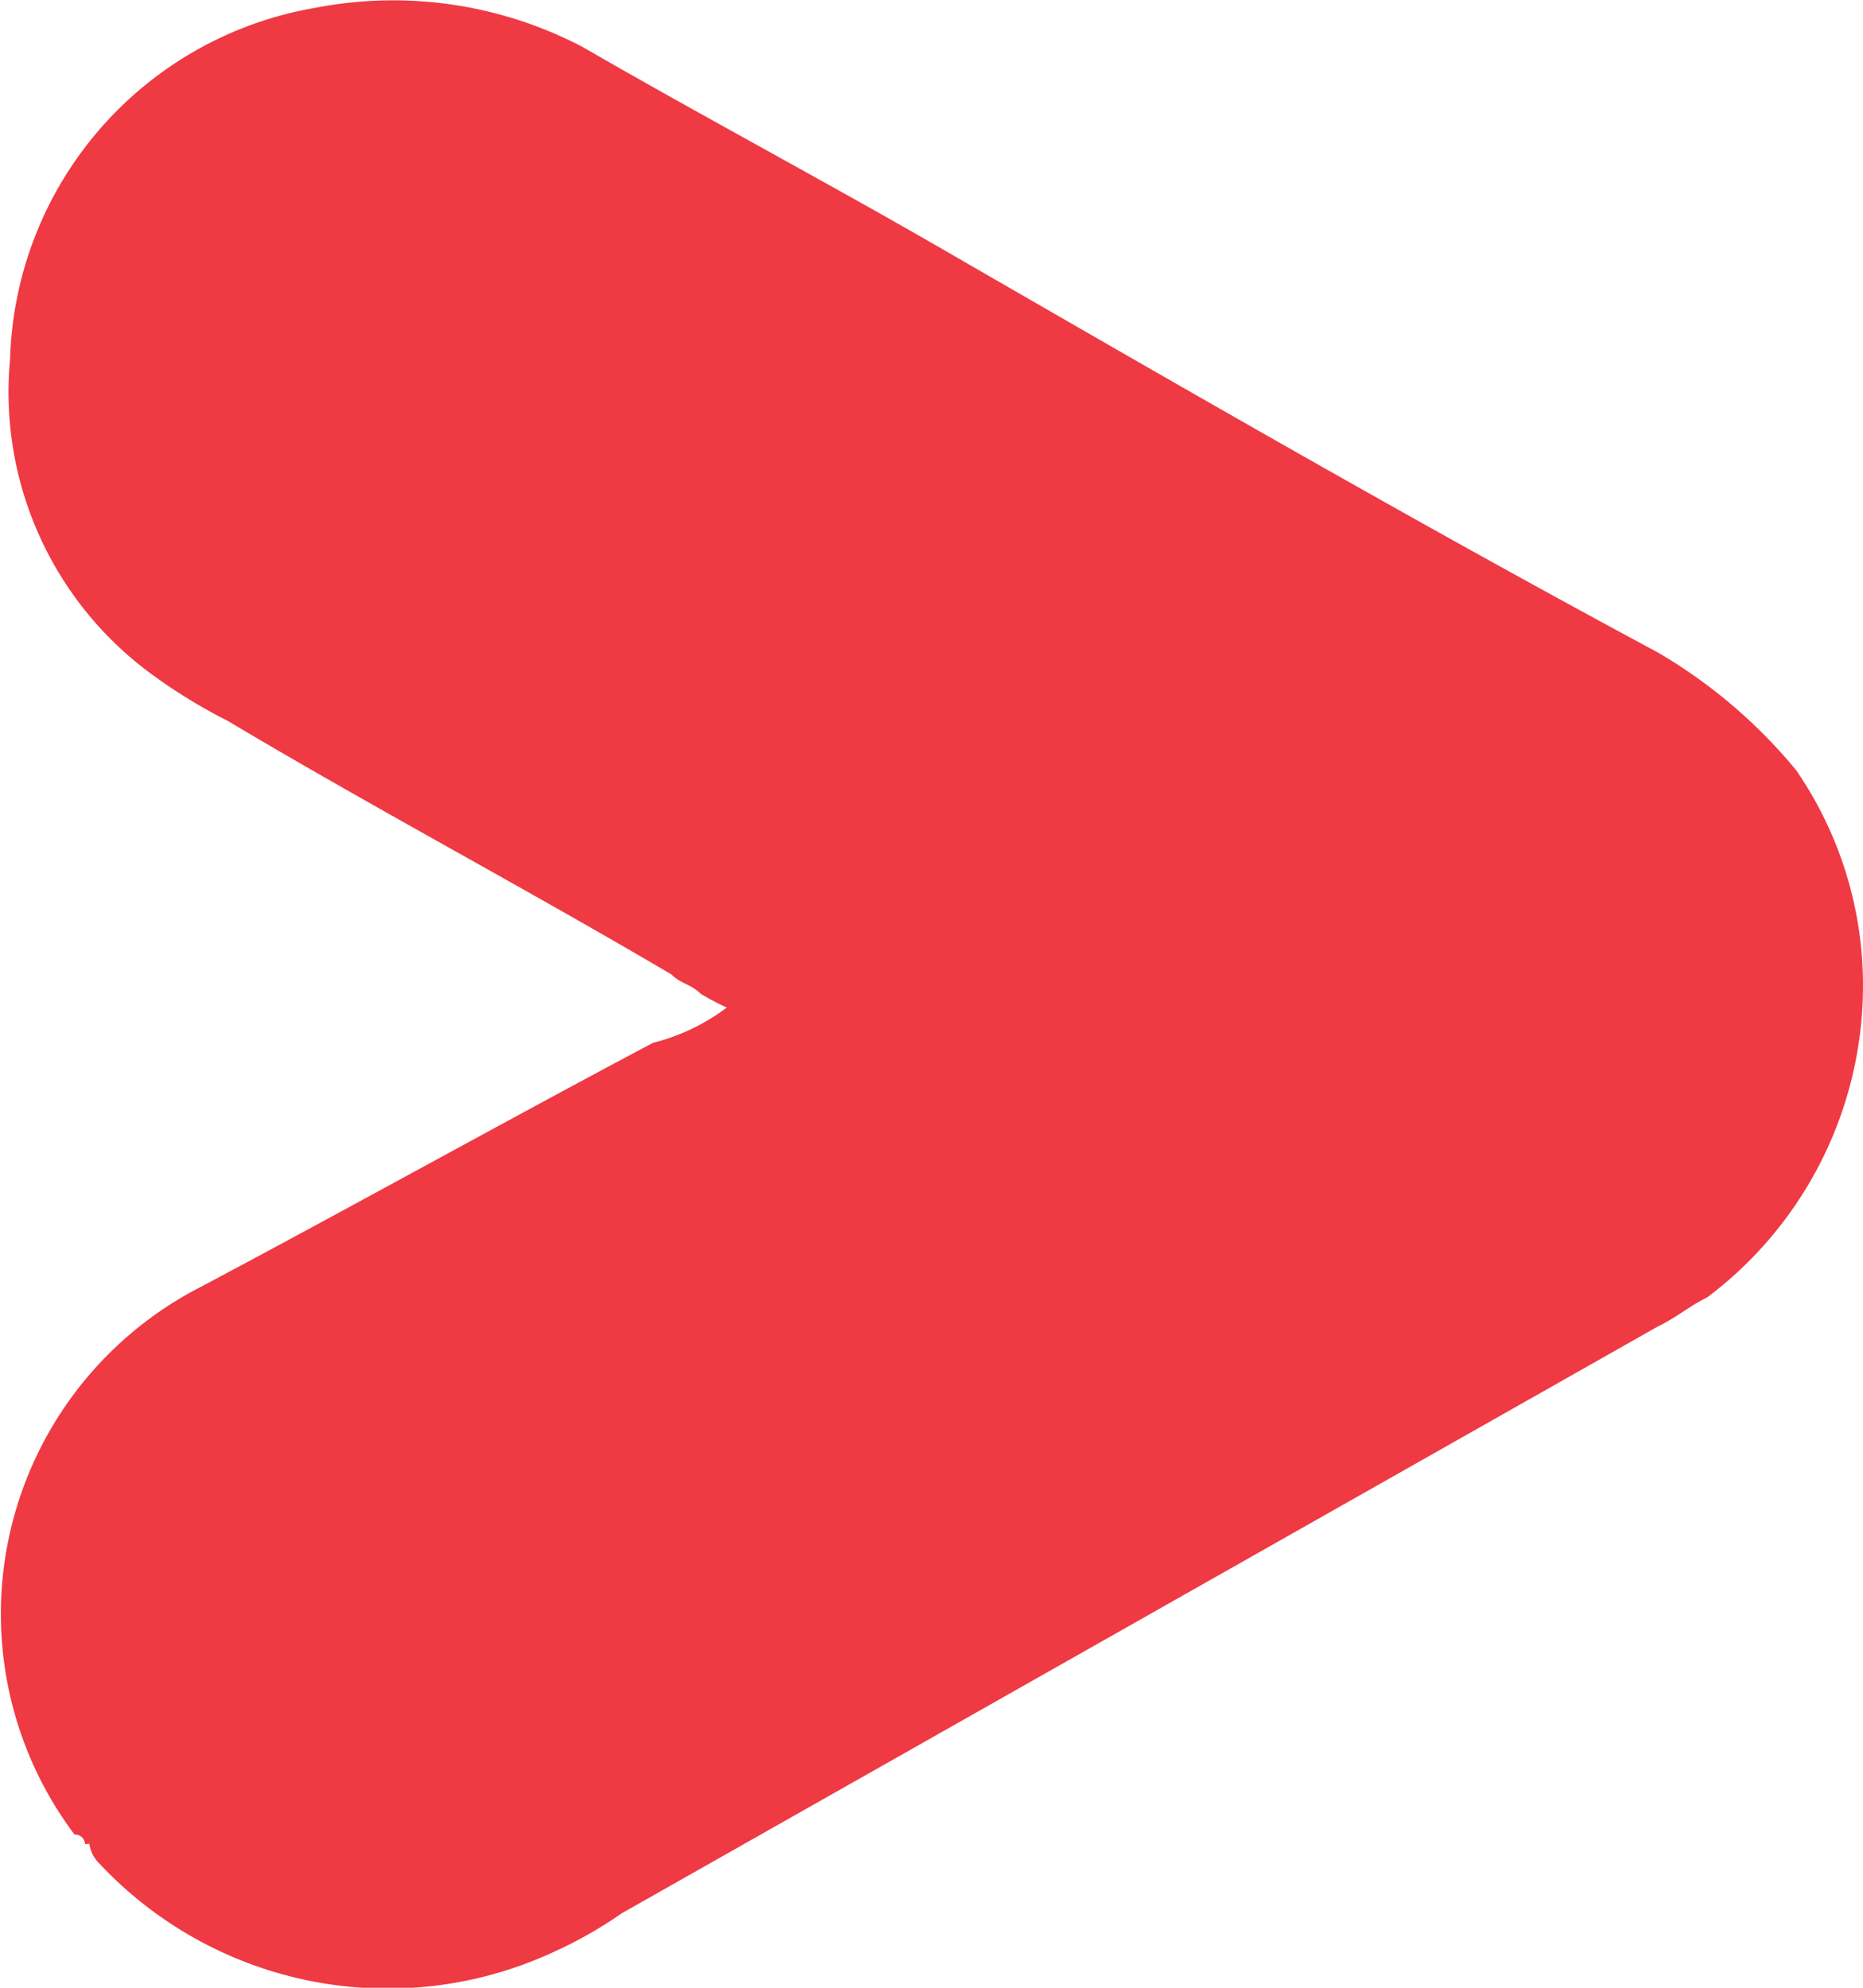<svg xmlns="http://www.w3.org/2000/svg" width="15" height="16" viewBox="0 0 15 16">
  <g id="bulletpoint" transform="translate(-1165.251 478) rotate(-90)">
    <path id="Union_6" data-name="Union 6" d="M5.558,13.747c-.079-.159-.158-.239-.236-.4L.6,5.007a3.432,3.432,0,0,1-.315-.556A3.179,3.179,0,0,1,1,.8a.271.271,0,0,1,.157-.08.126.126,0,0,1,0,.014.474.474,0,0,0,0-.05A.079.079,0,0,0,1.233.6,2.957,2.957,0,0,1,5.639,1.612C6.269,2.8,6.977,4.071,7.606,5.258a1.659,1.659,0,0,0,.284.594A1.889,1.889,0,0,1,8,5.643c.079-.08.079-.159.157-.238C8.86,4.212,9.49,3.021,10.2,1.829a4.326,4.326,0,0,1,.393-.635A2.812,2.812,0,0,1,13.107.081a2.957,2.957,0,0,1,2.831,2.463,3.289,3.289,0,0,1-.315,2.145c-.551.953-1.1,1.986-1.652,2.94-1.1,1.906-2.2,3.814-3.224,5.721A4.159,4.159,0,0,1,9.8,14.462,3.056,3.056,0,0,1,8.063,15,3.14,3.14,0,0,1,5.558,13.747Z" transform="translate(462 1165.251)" fill="#ef3943"/>
  </g>
</svg>
